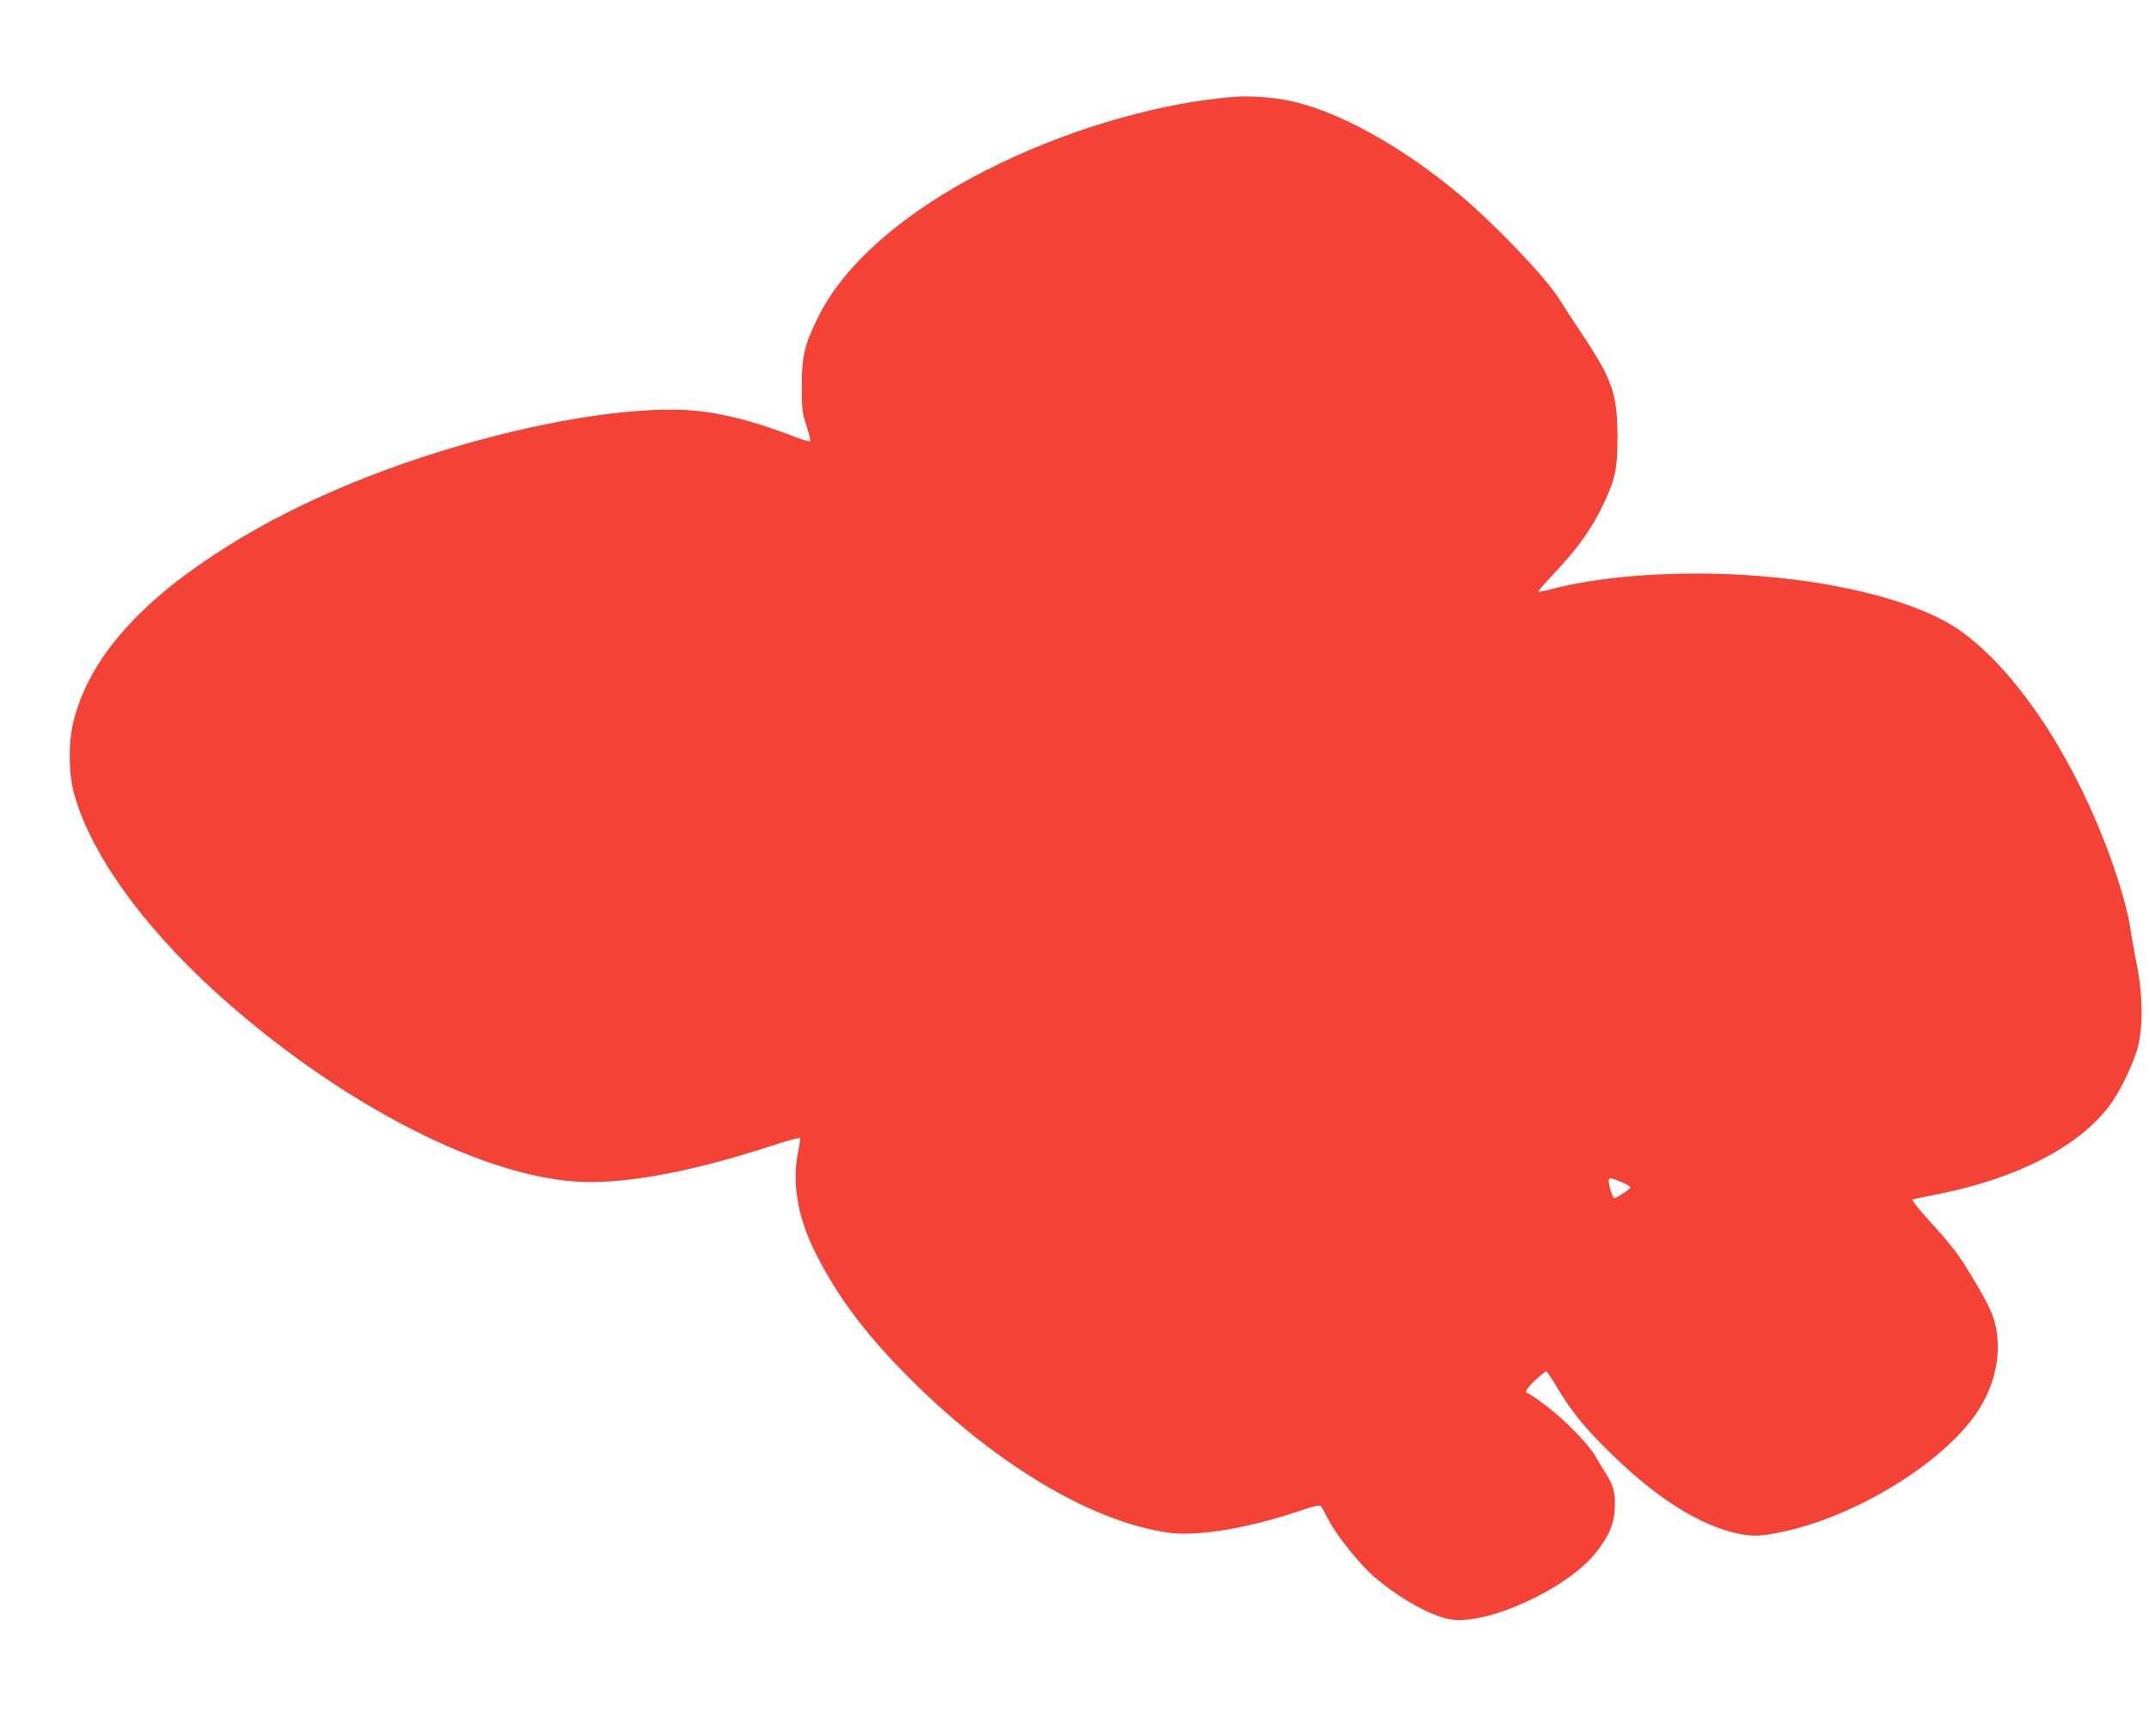 <?xml version="1.0" standalone="no"?>
<!DOCTYPE svg PUBLIC "-//W3C//DTD SVG 20010904//EN"
 "http://www.w3.org/TR/2001/REC-SVG-20010904/DTD/svg10.dtd">
<svg version="1.0" xmlns="http://www.w3.org/2000/svg"
 width="1280pt" height="1034pt" viewBox="0 0 1280 1034"
 preserveAspectRatio="xMidYMid meet">
<g transform="translate(0,1034) scale(0.1,-0.1)"
fill="#f44336" stroke="none">
<path d="M7365 9764 c-428 -31 -946 -176 -1400 -393 -541 -259 -931 -589
-1095 -926 -79 -160 -95 -232 -94 -410 0 -136 3 -158 28 -233 15 -46 25 -87
21 -90 -3 -4 -34 4 -68 17 -235 90 -381 131 -548 156 -471 71 -1422 -127
-2187 -454 -281 -120 -520 -247 -748 -397 -472 -310 -748 -637 -836 -991 -31
-123 -30 -304 1 -423 94 -355 404 -791 851 -1196 703 -635 1531 -1073 2121
-1122 276 -23 679 48 1167 206 100 33 184 56 187 52 2 -4 -2 -38 -10 -76 -38
-180 -8 -378 88 -579 124 -257 286 -481 532 -733 524 -538 1113 -896 1584
-963 175 -25 482 27 798 135 75 25 104 31 111 23 5 -7 26 -44 46 -84 49 -93
186 -264 272 -338 154 -131 341 -235 456 -253 217 -34 682 178 857 390 80 97
115 177 119 268 5 92 -7 138 -52 210 -19 30 -48 78 -64 106 -45 76 -182 215
-294 300 -54 41 -103 74 -108 74 -24 0 -5 32 46 79 30 28 59 51 64 51 4 0 34
-44 65 -97 85 -143 165 -241 326 -398 268 -262 526 -424 749 -471 89 -19 135
-17 253 7 443 89 971 412 1174 717 101 151 141 325 114 489 -14 82 -42 144
-134 298 -91 153 -128 201 -262 348 -70 77 -111 129 -103 131 7 3 74 16 148
31 470 93 838 282 1022 524 62 82 140 241 170 346 33 119 32 313 -4 495 -15
74 -34 181 -42 237 -16 105 -76 305 -151 498 -215 554 -540 1030 -858 1257
-287 203 -912 340 -1562 341 -351 0 -650 -33 -895 -98 -30 -8 -56 -12 -58 -10
-3 2 39 50 92 106 132 139 216 254 281 384 85 171 100 237 99 435 -1 253 -30
338 -208 605 -56 84 -118 179 -138 212 -79 128 -373 436 -583 614 -356 300
-746 515 -1040 572 -87 17 -220 26 -300 21z m2292 -6466 c29 -12 53 -26 53
-32 0 -9 -58 -49 -92 -64 -9 -4 -24 33 -33 82 -9 43 -2 45 72 14z"/>
</g>
</svg>
